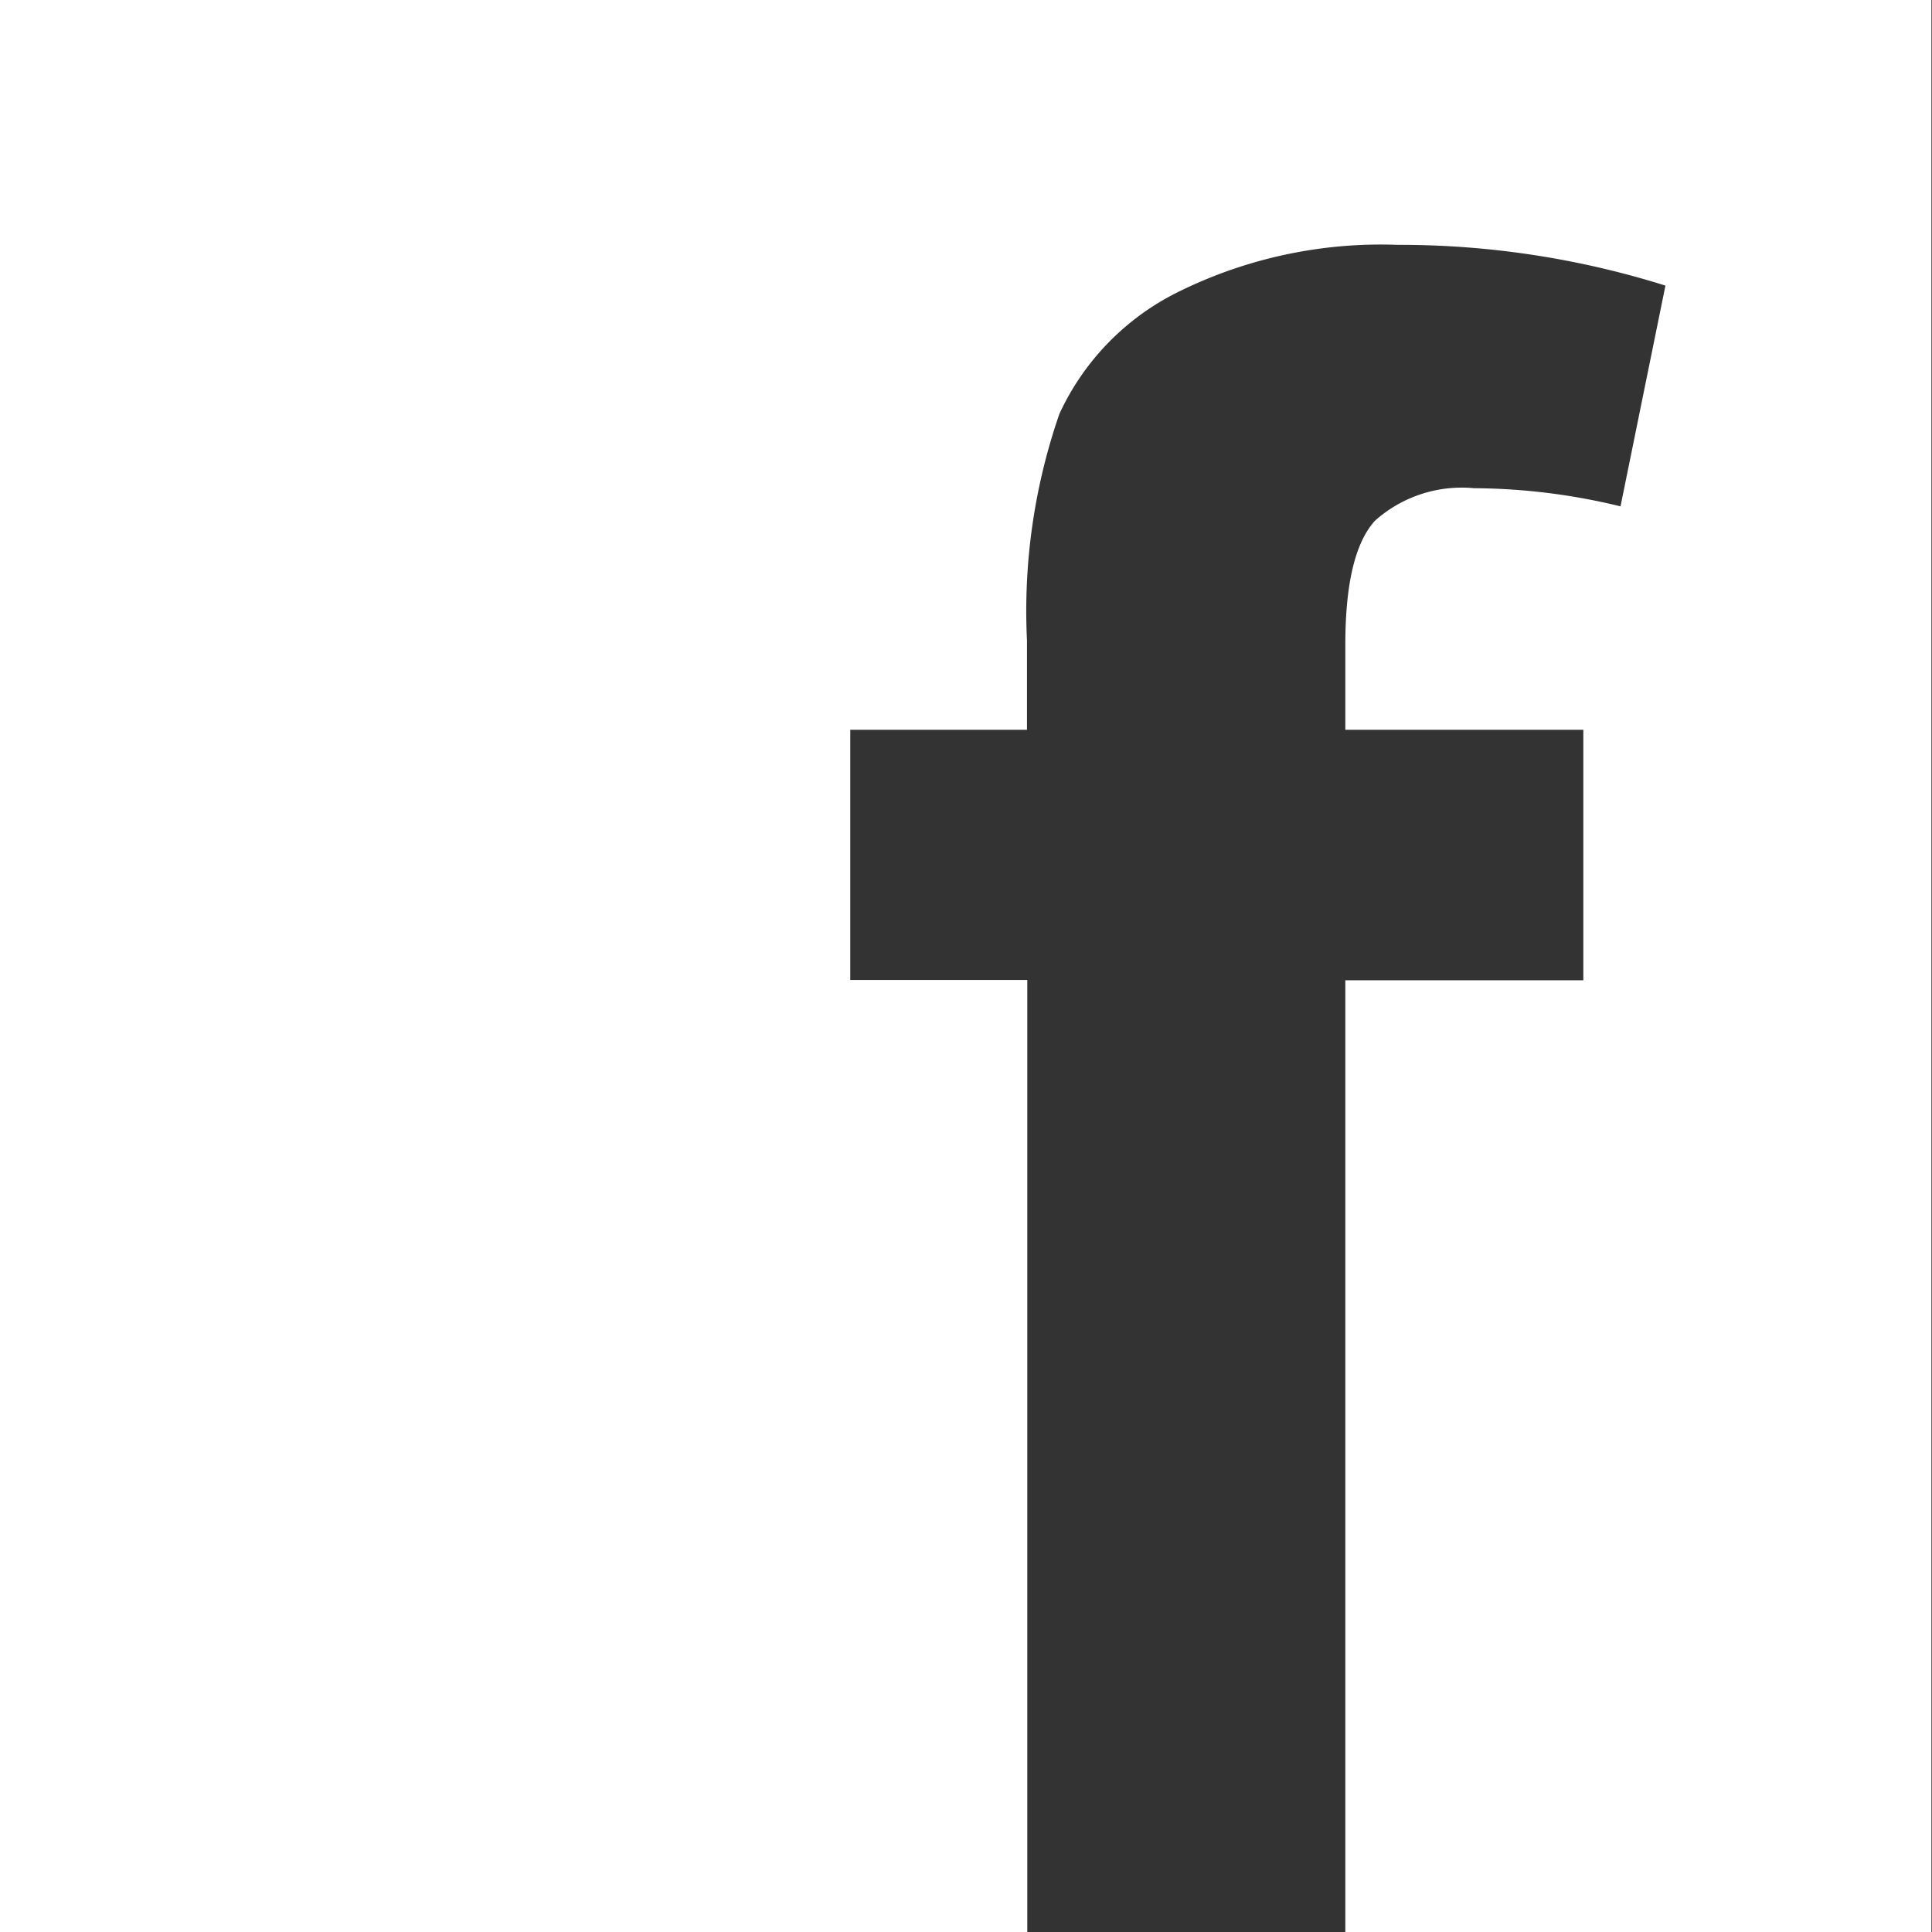 <svg id="Layer_1" data-name="Layer 1" xmlns="http://www.w3.org/2000/svg" viewBox="0 0 64.94 64.94"><rect x="0" y="0" width="64.94" height="64.94" fill="#333333" stroke="none"/><defs><style>.cls-1{fill:#fff;}</style></defs><title>facebook</title><path class="cls-1" d="M65.46,0.89H0.53V65.83H35.06v-32H29.11V25.42h5.94v-3a20.25,20.25,0,0,1,1.09-7.62,8.58,8.58,0,0,1,4-4.1,15.35,15.35,0,0,1,7.37-1.58,29.8,29.8,0,0,1,9,1.37L55,17.91a21.16,21.16,0,0,0-4.92-.61,4.38,4.38,0,0,0-3.33,1.09q-1,1.09-1,4.17v2.86h8v8.42h-8v32h19.7V0.89Z" transform="translate(-0.53 -0.89)"/></svg>
